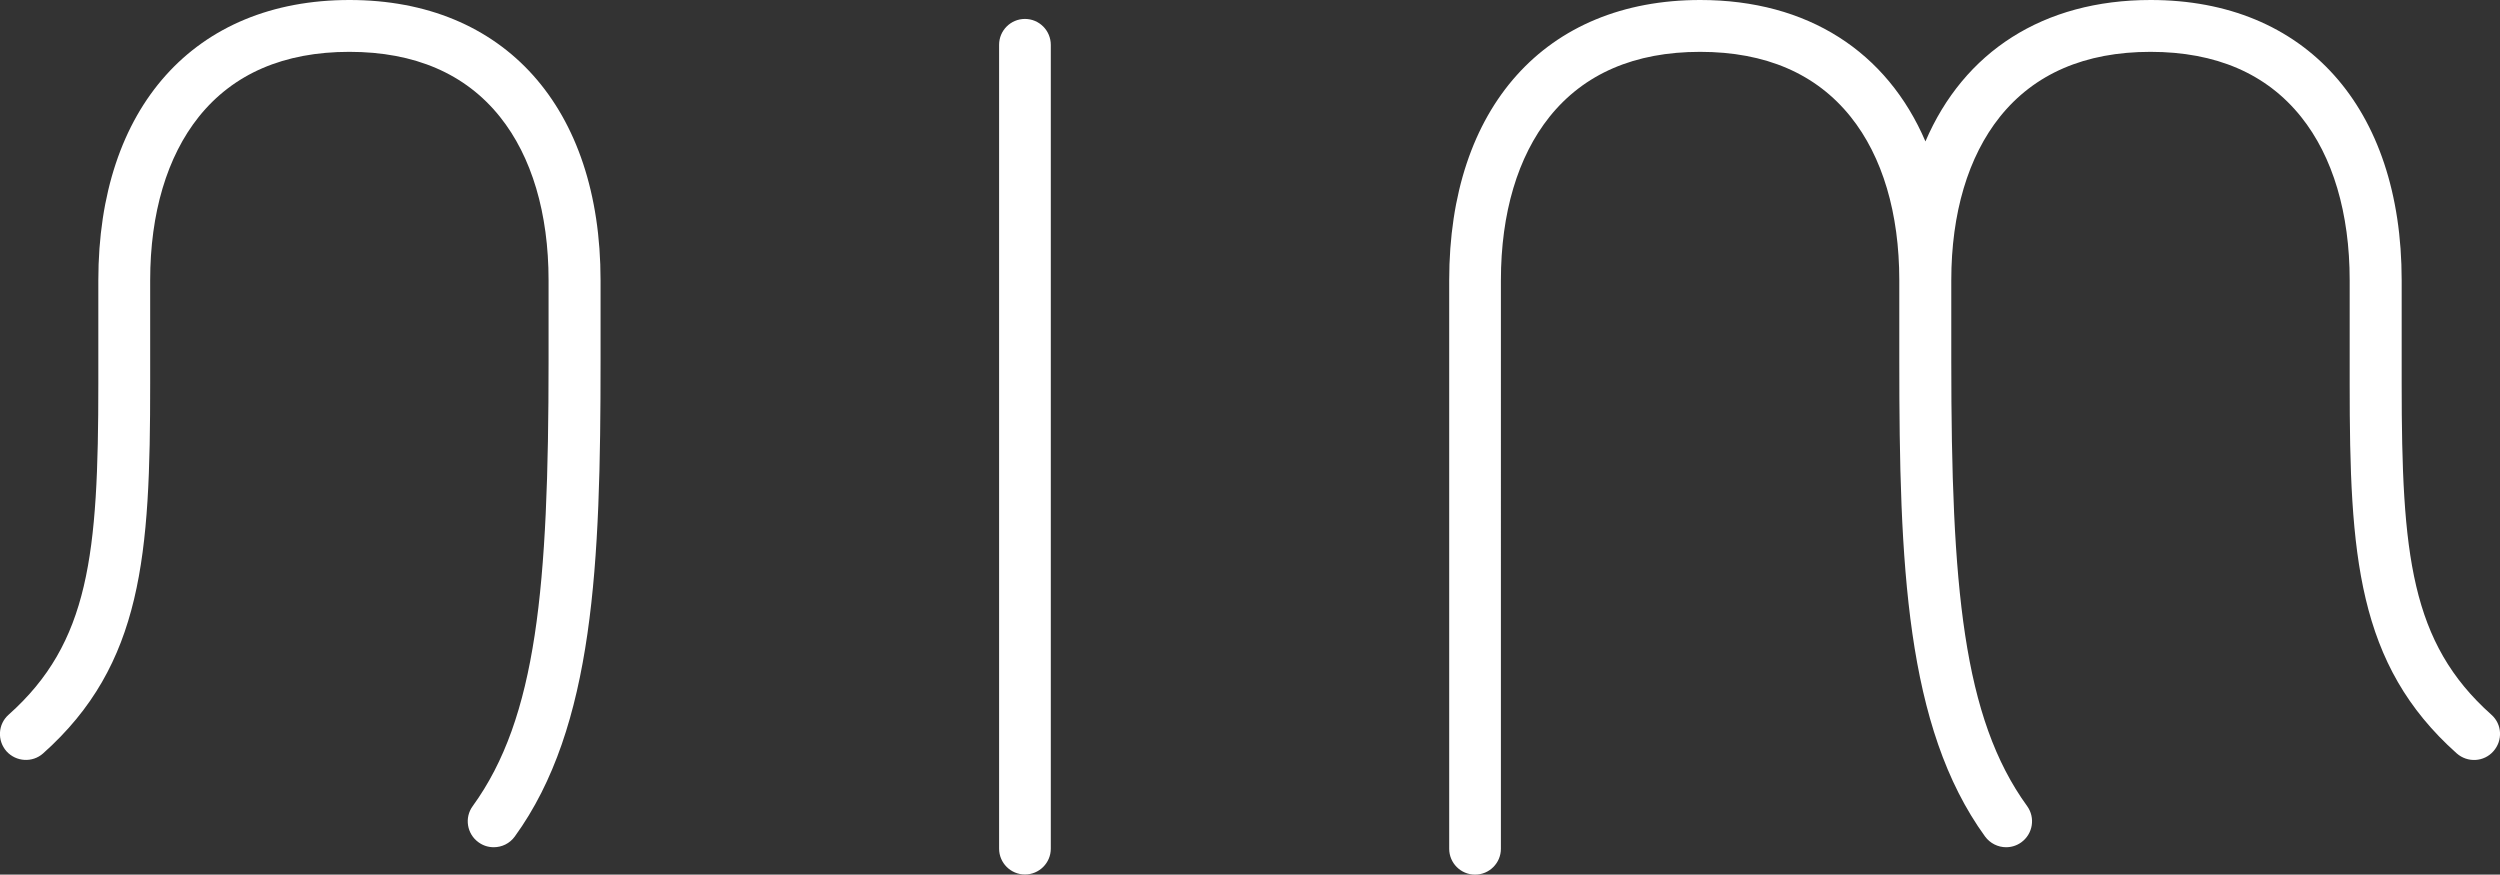 <?xml version="1.0" encoding="utf-8"?>
<!-- Generator: Adobe Illustrator 25.1.0, SVG Export Plug-In . SVG Version: 6.00 Build 0)  -->
<svg version="1.1" id="レイヤー_1" xmlns="http://www.w3.org/2000/svg" xmlns:xlink="http://www.w3.org/1999/xlink" x="0px"
	 y="0px" viewBox="0 0 176.96 61.91" style="enable-background:new 0 0 176.96 61.91;" xml:space="preserve">
<rect x="0" y="0" width="176.96" height="61.91" fill="#333333" stroke="none"/>
<style type="text/css">
	.st0{fill:#FFFFFF;}
</style>
<g>
	<path class="st0" d="M24.74,0C13.77,0,6.96,7.6,6.96,19.84v7.31c0,12.09-0.63,18.34-6.35,23.44c-0.76,0.67-0.82,1.83-0.15,2.59
		C1.14,53.93,2.3,54,3.05,53.33c7.07-6.3,7.58-14.09,7.58-26.18v-7.31c0-4.75,1.19-8.75,3.44-11.57c2.44-3.05,6.03-4.6,10.66-4.6
		s8.22,1.55,10.66,4.6c2.25,2.81,3.44,6.82,3.44,11.57v5.71c0,15.99-0.83,25.25-5.37,31.51c-0.6,0.82-0.41,1.97,0.41,2.56
		c0.33,0.24,0.7,0.35,1.08,0.35c0.57,0,1.13-0.26,1.49-0.76c5.62-7.75,6.07-19.33,6.07-33.66v-5.71C42.51,7.6,35.7,0,24.74,0z"/>
	<path class="st0" d="M72.55,1.34c-1.01,0-1.83,0.82-1.83,1.83v56.9c0,1.01,0.82,1.83,1.83,1.83s1.83-0.82,1.83-1.83V3.18
		C74.38,2.16,73.56,1.34,72.55,1.34z"/>
	<path class="st0" d="M176.35,50.59c-5.72-5.1-6.35-11.35-6.35-23.44v-7.31C170,7.6,163.19,0,152.23,0
		c-7.61,0-13.22,3.67-15.94,10.01C133.57,3.67,127.97,0,120.35,0c-10.96,0-17.77,7.6-17.77,19.84v40.24c0,1.01,0.82,1.83,1.83,1.83
		c1.01,0,1.83-0.82,1.83-1.83V19.84c0-4.75,1.19-8.75,3.44-11.57c2.44-3.05,6.03-4.6,10.66-4.6c4.64,0,8.22,1.55,10.66,4.6
		c2.25,2.81,3.44,6.82,3.44,11.57v5.71c0,14.33,0.45,25.91,6.07,33.66c0.36,0.49,0.92,0.76,1.49,0.76c0.37,0,0.75-0.11,1.08-0.35
		c0.82-0.6,1-1.74,0.41-2.56c-4.54-6.26-5.37-15.52-5.37-31.51v-5.71c0-4.75,1.19-8.75,3.44-11.57c2.44-3.05,6.03-4.6,10.66-4.6
		c4.64,0,8.22,1.55,10.66,4.6c2.25,2.81,3.44,6.82,3.44,11.57v7.31c0,12.09,0.51,19.88,7.58,26.18c0.76,0.67,1.92,0.61,2.59-0.15
		C177.17,52.42,177.11,51.26,176.35,50.59z"/>
</g>
</svg>
